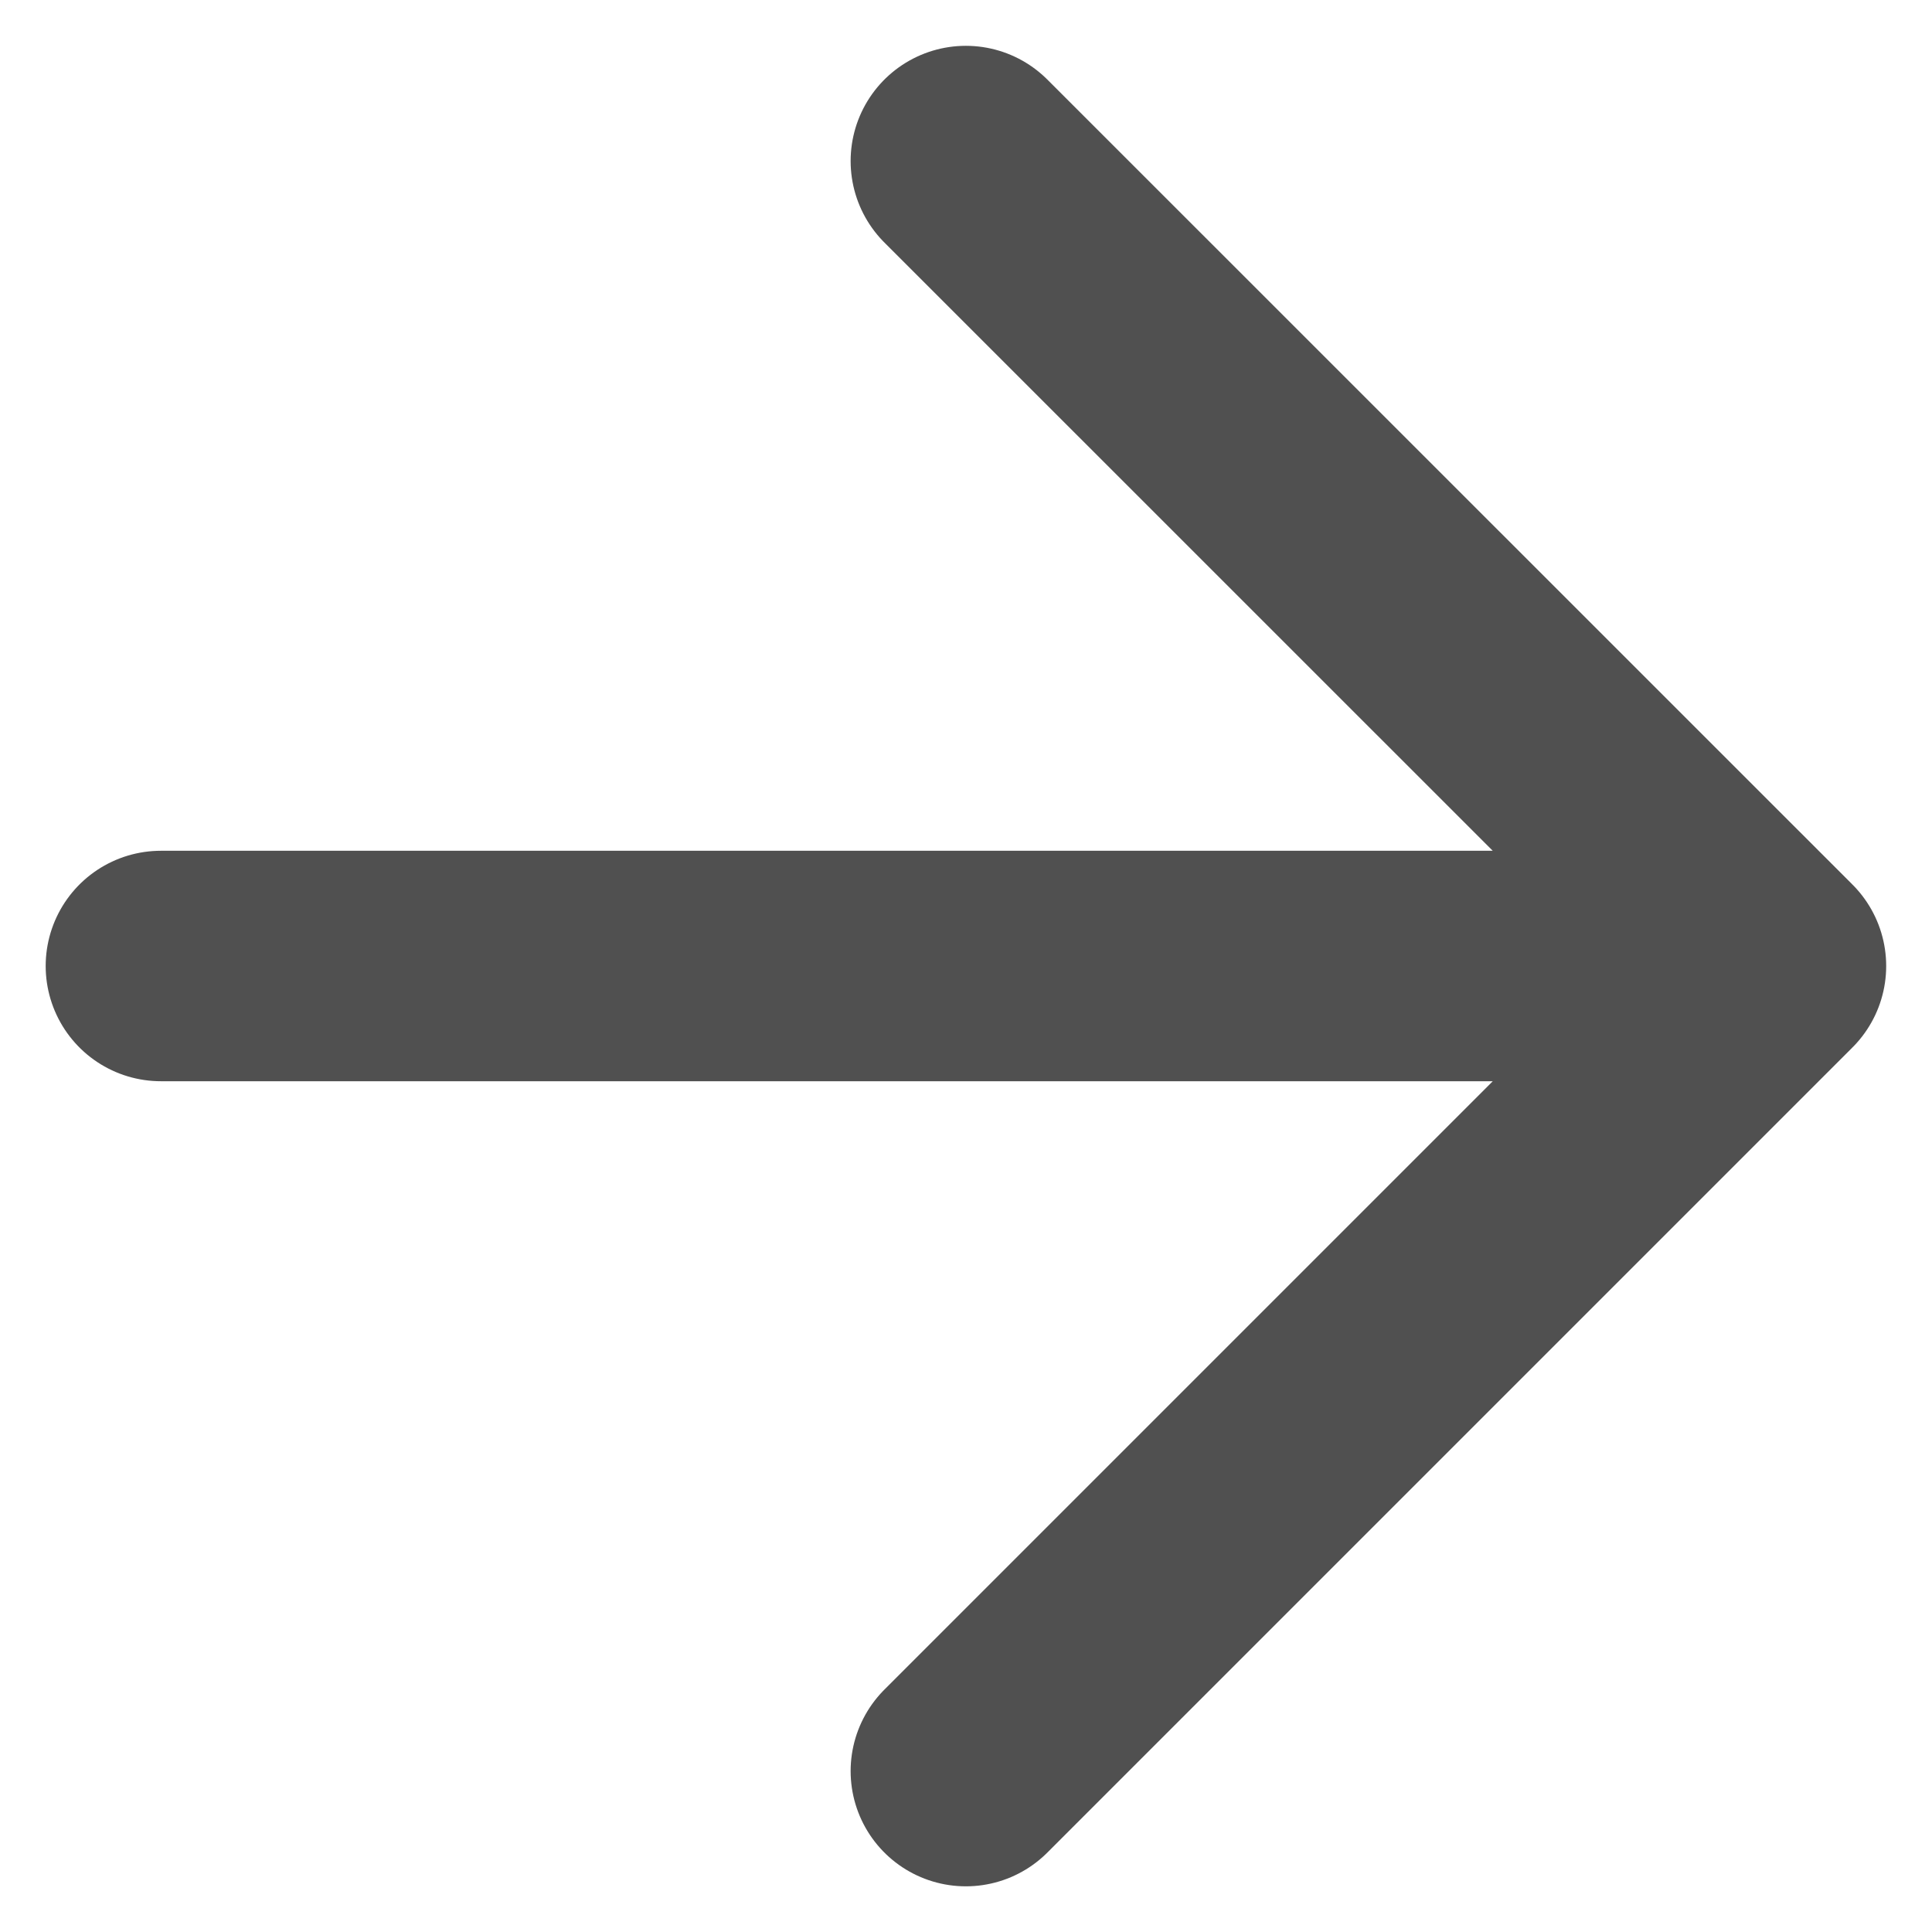 <svg width="14" height="14" viewBox="0 0 14 14" fill="none" xmlns="http://www.w3.org/2000/svg">
<path d="M1.166 7H12.833M12.833 7L6.999 1.167M12.833 7L6.999 12.834" stroke="#505050" stroke-width="1.67" stroke-linecap="round" stroke-linejoin="round"/>
</svg>
